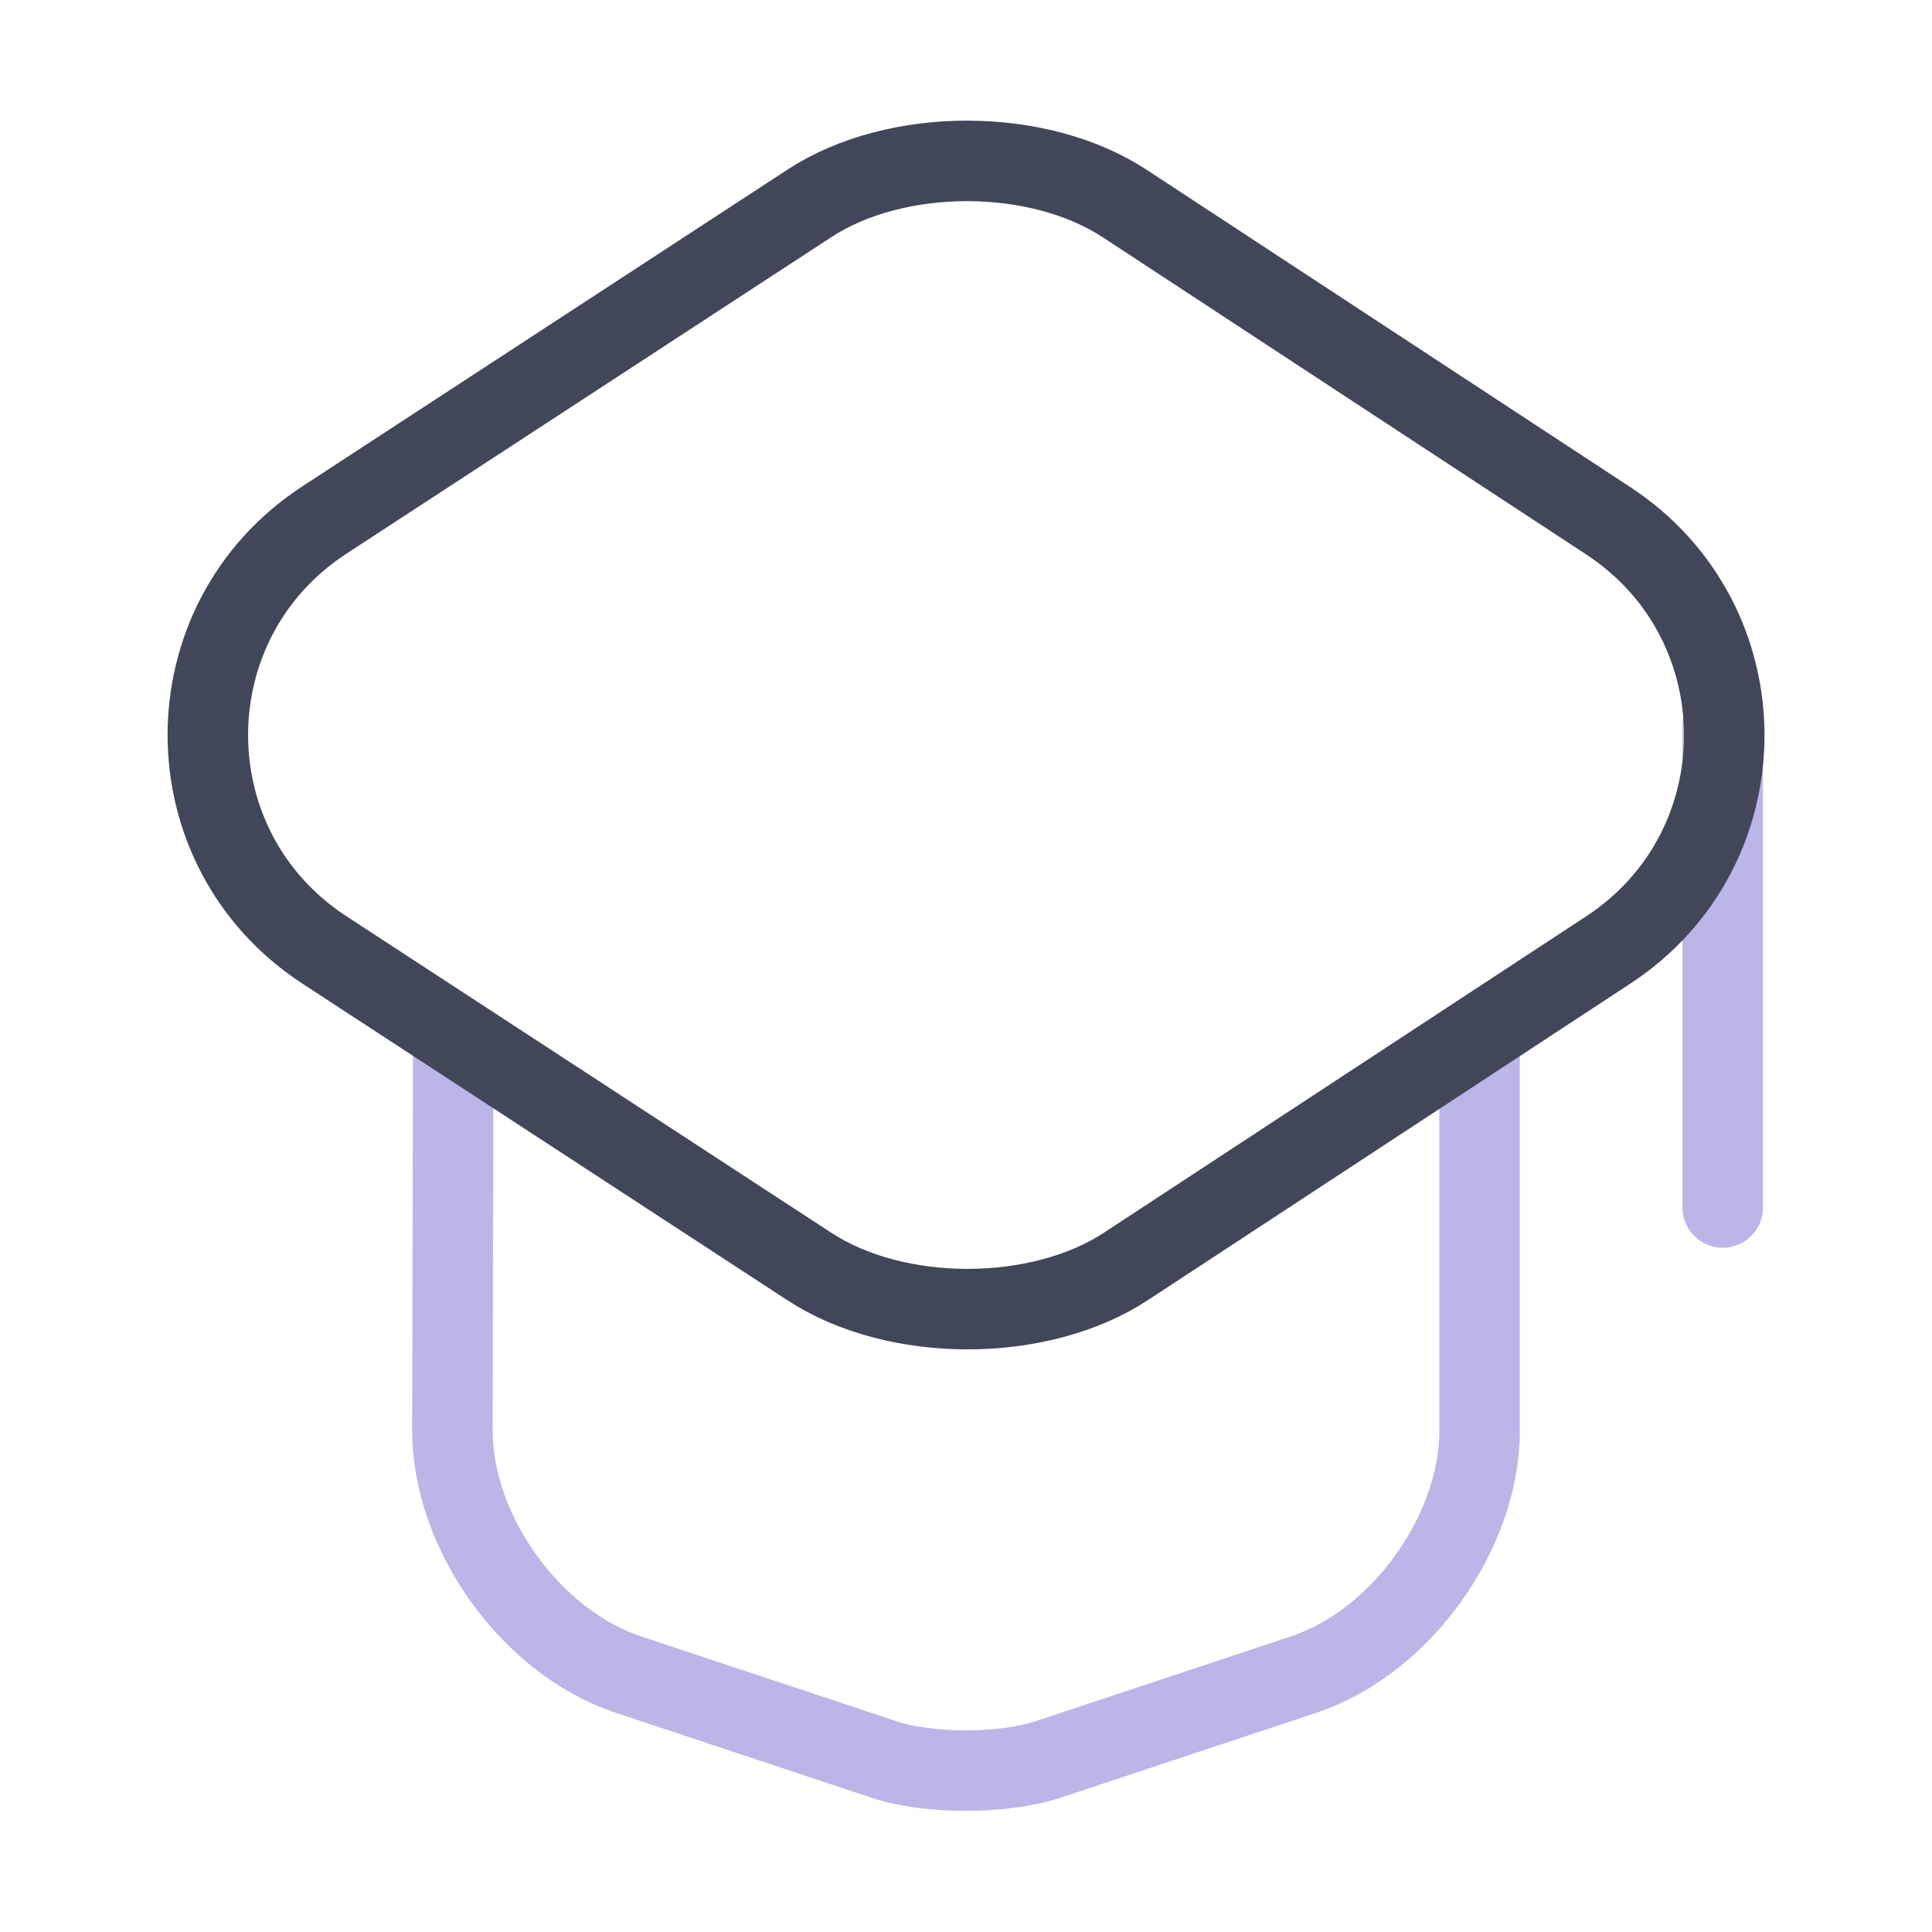 <?xml version="1.0" encoding="UTF-8"?> <svg xmlns="http://www.w3.org/2000/svg" width="36" height="36" viewBox="0 0 36 36" fill="none"><path d="M8.445 19.62L8.43 26.655C8.43 28.56 9.9 30.6 11.7 31.2L16.485 32.79C17.31 33.06 18.675 33.06 19.515 32.79L24.3 31.2C26.1 30.6 27.57 28.56 27.57 26.655V19.695" stroke="#BCB5E8" stroke-width="1.5" stroke-linecap="round" stroke-linejoin="round"></path><path d="M32.1 22.5V13.5" stroke="#BCB5E8" stroke-width="1.5" stroke-linecap="round" stroke-linejoin="round"></path><path d="M15.074 3.795L6.044 9.69C3.149 11.58 3.149 15.81 6.044 17.7L15.074 23.595C16.694 24.66 19.364 24.66 20.984 23.595L29.969 17.7C32.849 15.81 32.849 11.595 29.969 9.705L20.984 3.81C19.364 2.73 16.694 2.73 15.074 3.795Z" stroke="#424659" stroke-width="1.5" stroke-linecap="round" stroke-linejoin="round"></path></svg> 